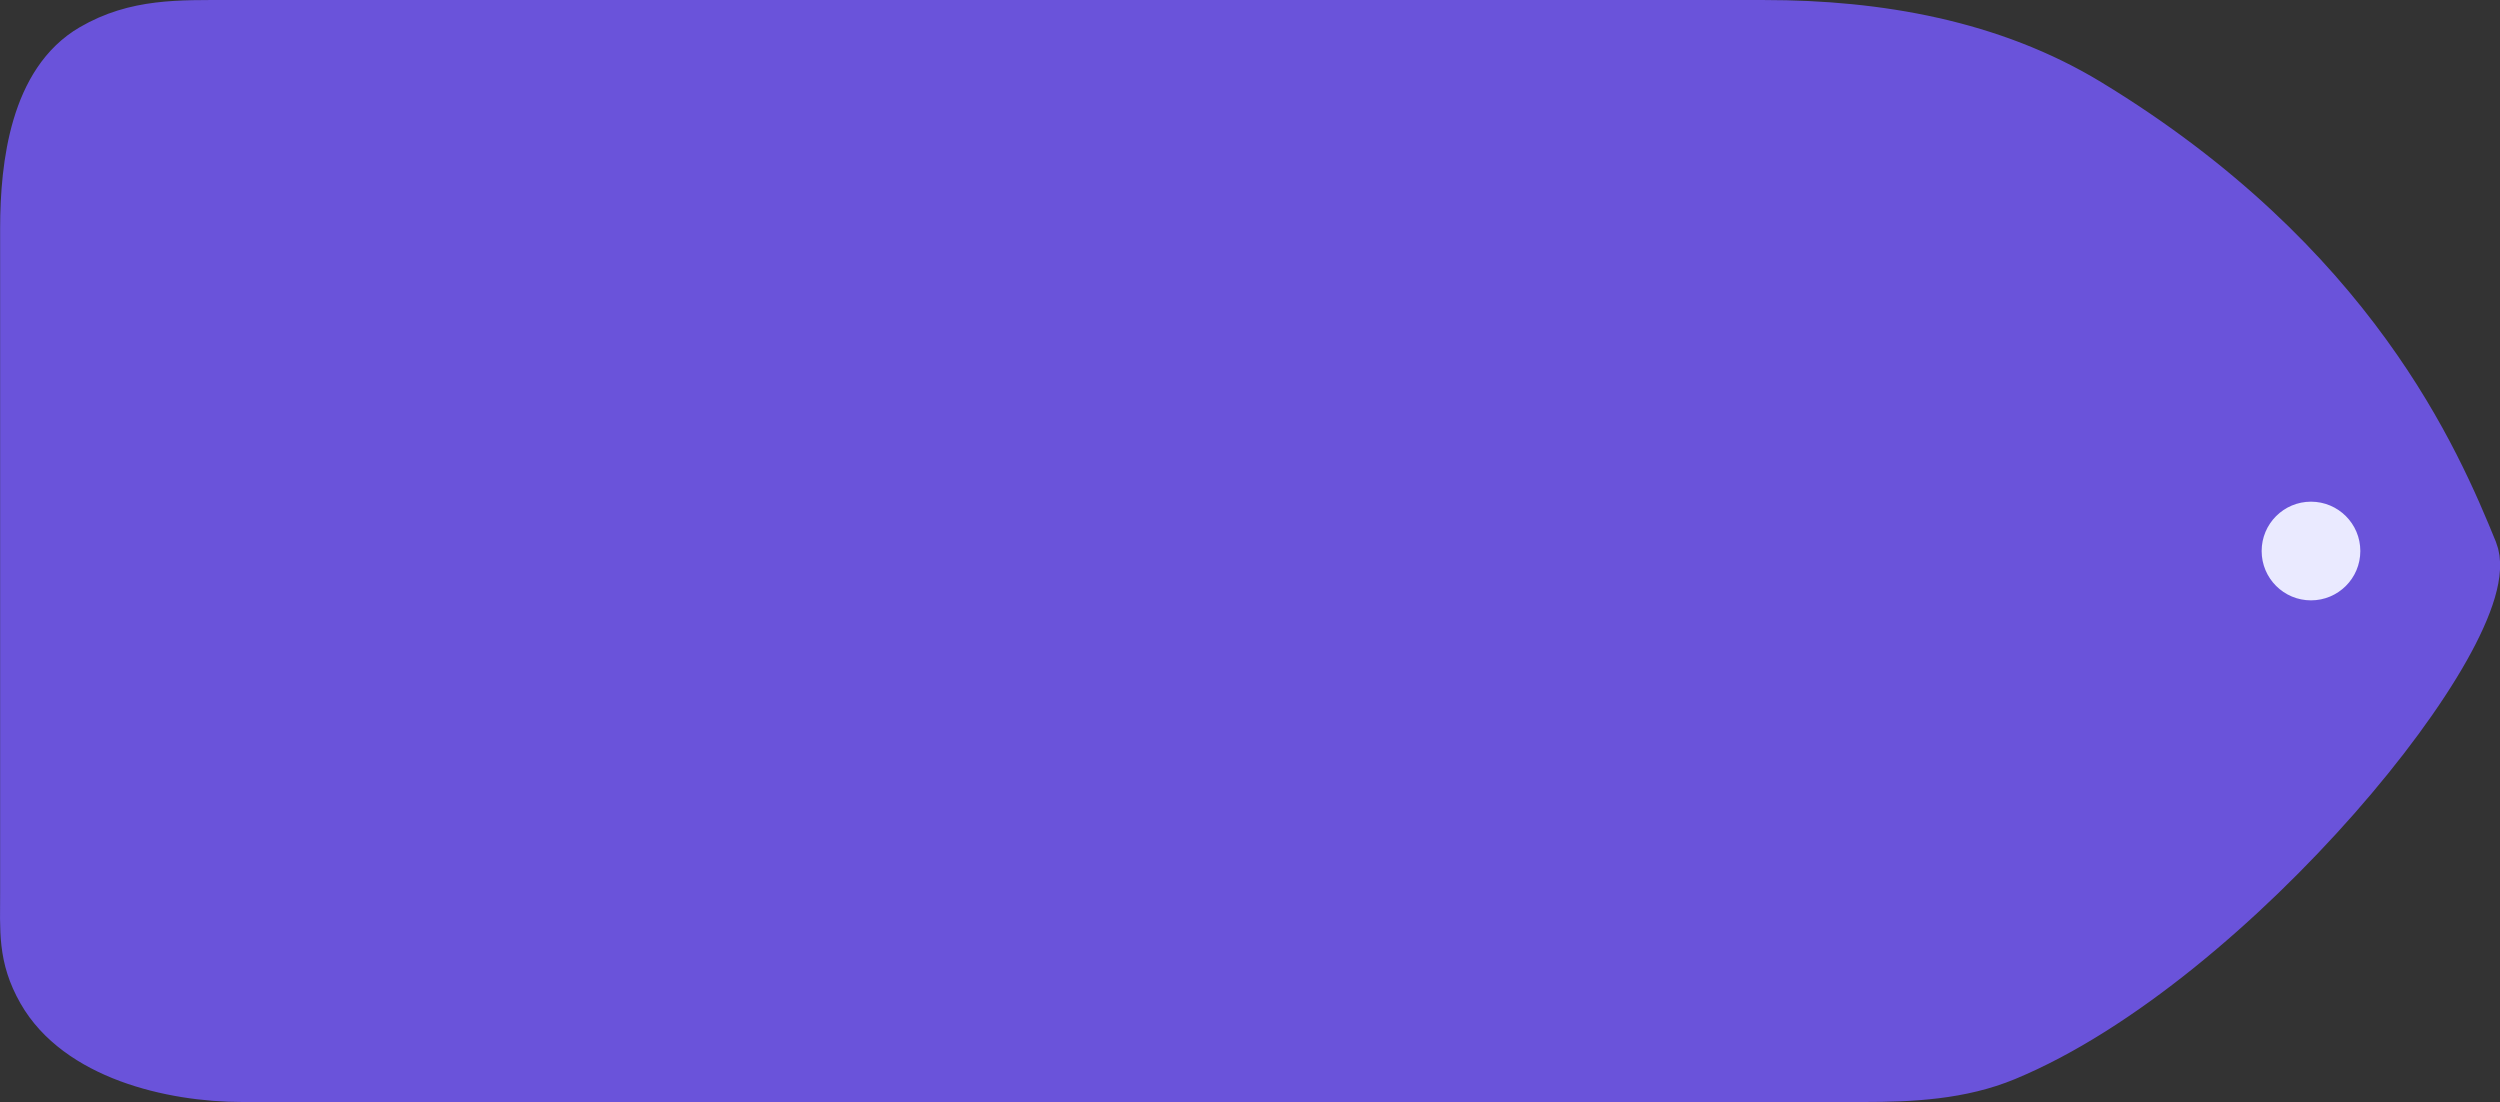 <?xml version="1.0" encoding="UTF-8"?> <svg xmlns="http://www.w3.org/2000/svg" width="152" height="67" viewBox="0 0 152 67" fill="none"><rect x="0" y="0" width="152" height="67" fill="#333333" stroke="none"/><path d="M13.978 1.502H107.297C114.169 1.502 121.103 2.709 126.976 6.278C143.044 16.042 148.129 28.038 150.359 33.502C152.25 38.137 135.74 58.504 121.939 64.222C119.222 65.349 116.237 65.502 113.295 65.502H14.759C10.336 65.502 4.736 64.108 2.548 60.264C1.352 58.164 1.508 56.6 1.508 54.184V13.894C1.508 9.915 2.162 4.954 5.601 2.953C8.266 1.402 10.895 1.502 13.978 1.502Z" fill="#6A53DA" stroke="#6A53DA" stroke-width="3" stroke-linejoin="round"></path><circle cx="3" cy="3" r="3" transform="matrix(-1 0 0 1 143.508 30.502)" fill="#EAEAFF"></circle></svg> 